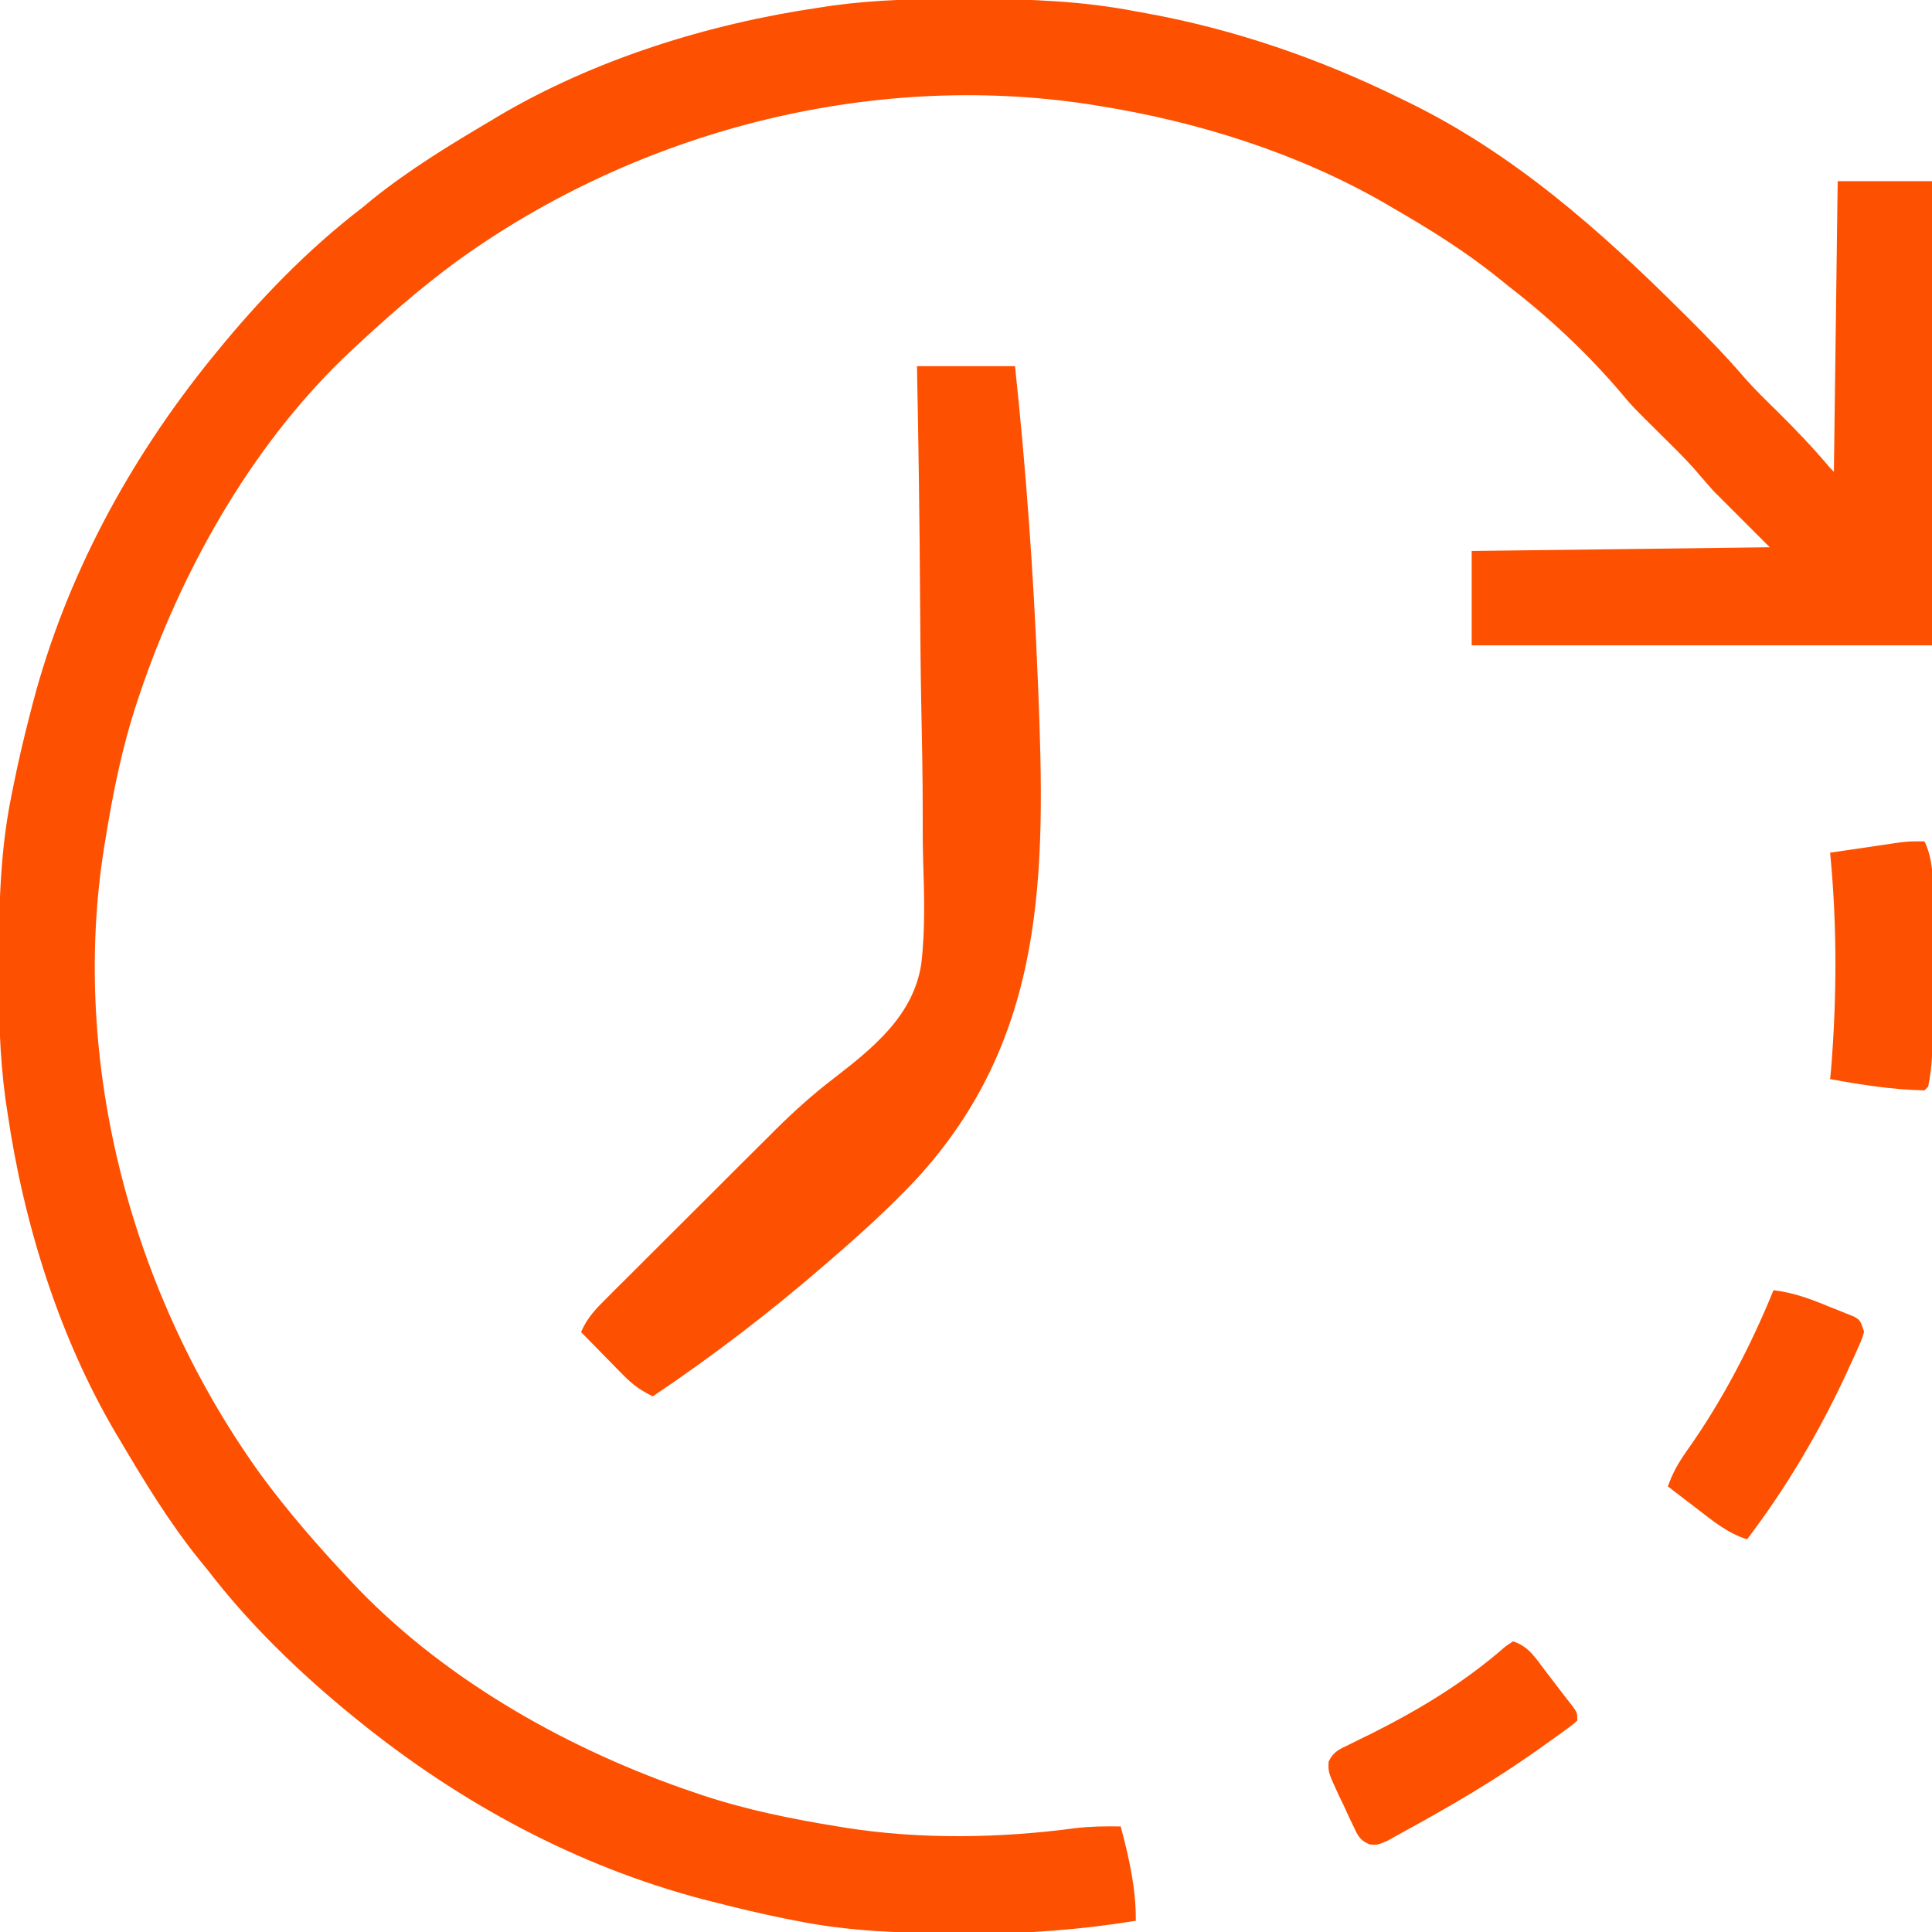 <?xml version="1.0" encoding="UTF-8"?> <svg xmlns="http://www.w3.org/2000/svg" width="27" height="27" viewBox="0 0 27 27" fill="none"><g clip-path="url(#clip0_11315_101)"><path d="M13.48 -0.015C13.531 -0.015 13.583 -0.015 13.635 -0.015C14.392 -0.013 15.129 0.014 15.873 0.159C15.944 0.172 15.944 0.172 16.017 0.185C17.252 0.409 18.439 0.819 19.565 1.372C19.599 1.389 19.633 1.405 19.668 1.422C21.146 2.141 22.36 3.216 23.513 4.365C23.552 4.404 23.552 4.404 23.593 4.444C23.866 4.716 24.133 4.991 24.384 5.284C24.528 5.447 24.683 5.597 24.838 5.749C25.096 6.004 25.343 6.262 25.576 6.54C25.594 6.558 25.611 6.575 25.629 6.593C25.646 5.253 25.664 3.913 25.682 2.532C26.117 2.532 26.552 2.532 27 2.532C27 4.673 27 6.813 27 9.019C24.877 9.019 22.754 9.019 20.567 9.019C20.567 8.584 20.567 8.149 20.567 7.7C21.941 7.683 23.316 7.666 24.733 7.648C24.471 7.387 24.21 7.126 23.942 6.857C23.754 6.642 23.754 6.642 23.674 6.548C23.524 6.381 23.363 6.224 23.203 6.066C22.815 5.682 22.815 5.682 22.653 5.489C22.188 4.943 21.66 4.447 21.094 4.009C21.017 3.947 21.017 3.947 20.939 3.884C20.474 3.51 19.975 3.2 19.459 2.902C19.408 2.872 19.408 2.872 19.357 2.842C18.133 2.137 16.736 1.699 15.346 1.478C15.308 1.472 15.27 1.465 15.23 1.459C12.146 0.987 8.896 1.836 6.38 3.654C5.859 4.038 5.375 4.462 4.904 4.905C4.866 4.942 4.827 4.978 4.787 5.016C3.484 6.281 2.528 7.996 1.951 9.704C1.938 9.743 1.925 9.782 1.912 9.822C1.708 10.438 1.581 11.068 1.477 11.708C1.47 11.746 1.464 11.784 1.458 11.823C0.967 14.876 1.857 18.136 3.653 20.621C4.037 21.143 4.461 21.626 4.904 22.097C4.959 22.155 4.959 22.155 5.015 22.214C6.28 23.518 7.995 24.474 9.703 25.05C9.761 25.07 9.761 25.07 9.821 25.09C10.437 25.294 11.067 25.421 11.707 25.525C11.745 25.531 11.784 25.537 11.823 25.544C12.875 25.709 13.983 25.689 15.036 25.548C15.248 25.524 15.449 25.521 15.662 25.525C15.778 25.962 15.877 26.389 15.873 26.843C15.088 26.97 14.325 27.028 13.53 27.021C13.478 27.021 13.426 27.02 13.373 27.02C12.615 27.016 11.872 26.994 11.127 26.843C11.08 26.834 11.032 26.824 10.983 26.815C10.642 26.746 10.304 26.666 9.967 26.579C9.924 26.568 9.88 26.557 9.836 26.546C8.064 26.082 6.429 25.197 5.01 24.048C4.981 24.025 4.952 24.002 4.923 23.978C4.181 23.372 3.484 22.699 2.901 21.939C2.861 21.89 2.82 21.84 2.779 21.79C2.365 21.274 2.024 20.715 1.688 20.146C1.657 20.094 1.657 20.094 1.625 20.041C0.827 18.69 0.333 17.106 0.106 15.558C0.096 15.494 0.087 15.431 0.077 15.365C-0.007 14.751 -0.019 14.141 -0.016 13.521C-0.016 13.444 -0.016 13.444 -0.016 13.366C-0.014 12.61 0.008 11.871 0.158 11.128C0.168 11.081 0.177 11.033 0.187 10.984C0.255 10.643 0.335 10.305 0.422 9.968C0.433 9.925 0.444 9.881 0.456 9.837C0.919 8.065 1.804 6.43 2.953 5.011C2.976 4.982 3 4.953 3.024 4.924C3.629 4.182 4.302 3.485 5.063 2.902C5.112 2.861 5.161 2.821 5.211 2.78C5.728 2.366 6.287 2.025 6.856 1.689C6.89 1.668 6.924 1.648 6.96 1.626C8.311 0.828 9.896 0.334 11.444 0.107C11.507 0.097 11.571 0.088 11.636 0.078C12.251 -0.006 12.861 -0.018 13.48 -0.015Z" fill="#FE5001"></path><path d="M12.815 5.117C13.267 5.117 13.719 5.117 14.185 5.117C14.339 6.565 14.444 8.013 14.502 9.468C14.504 9.521 14.506 9.574 14.509 9.629C14.612 12.201 14.624 14.498 12.807 16.478C12.444 16.864 12.055 17.219 11.654 17.566C11.624 17.592 11.594 17.618 11.563 17.645C10.786 18.319 9.978 18.941 9.123 19.514C8.959 19.435 8.847 19.355 8.718 19.225C8.683 19.189 8.648 19.154 8.612 19.118C8.558 19.062 8.558 19.062 8.503 19.006C8.467 18.969 8.43 18.932 8.392 18.893C8.301 18.801 8.211 18.709 8.121 18.617C8.205 18.412 8.337 18.282 8.493 18.127C8.52 18.099 8.547 18.072 8.575 18.044C8.665 17.954 8.755 17.865 8.845 17.776C8.908 17.713 8.97 17.65 9.033 17.588C9.165 17.456 9.296 17.325 9.428 17.194C9.596 17.027 9.764 16.859 9.931 16.692C10.061 16.562 10.19 16.433 10.32 16.303C10.382 16.242 10.444 16.18 10.505 16.119C10.592 16.032 10.68 15.945 10.767 15.859C10.791 15.834 10.816 15.809 10.842 15.783C11.097 15.531 11.362 15.292 11.646 15.075C12.198 14.649 12.765 14.195 12.875 13.47C12.932 12.988 12.916 12.501 12.901 12.017C12.894 11.774 12.895 11.53 12.895 11.287C12.894 10.828 12.886 10.369 12.876 9.91C12.865 9.387 12.862 8.864 12.858 8.341C12.852 7.266 12.836 6.192 12.815 5.117Z" fill="#FE5001"></path><path d="M21.146 22.938C21.367 23.011 21.459 23.171 21.595 23.349C21.633 23.399 21.633 23.399 21.672 23.45C21.722 23.514 21.771 23.579 21.82 23.643C21.873 23.713 21.927 23.782 21.982 23.851C22.043 23.939 22.043 23.939 22.043 24.045C21.966 24.113 21.966 24.113 21.859 24.19C21.82 24.219 21.781 24.247 21.74 24.276C21.698 24.307 21.655 24.337 21.611 24.368C21.568 24.399 21.524 24.43 21.479 24.462C20.897 24.874 20.284 25.234 19.658 25.576C19.569 25.624 19.482 25.674 19.394 25.723C19.248 25.785 19.248 25.785 19.141 25.776C19 25.717 18.976 25.652 18.911 25.515C18.89 25.471 18.869 25.427 18.847 25.382C18.826 25.335 18.805 25.289 18.783 25.241C18.761 25.195 18.739 25.15 18.716 25.103C18.561 24.768 18.561 24.768 18.568 24.619C18.635 24.477 18.718 24.447 18.858 24.379C18.908 24.354 18.959 24.329 19.011 24.303C19.065 24.276 19.119 24.25 19.175 24.223C19.854 23.881 20.47 23.508 21.043 23.006C21.077 22.983 21.111 22.961 21.146 22.938Z" fill="#FE5001"></path><path d="M24.785 18.031C25.067 18.064 25.307 18.155 25.566 18.262C25.607 18.278 25.648 18.294 25.69 18.311C25.729 18.326 25.768 18.342 25.808 18.359C25.843 18.373 25.878 18.387 25.915 18.402C25.998 18.453 25.998 18.453 26.051 18.611C26.023 18.709 26.023 18.709 25.974 18.819C25.947 18.881 25.947 18.881 25.919 18.944C25.898 18.989 25.878 19.033 25.856 19.079C25.835 19.126 25.814 19.172 25.792 19.22C25.412 20.032 24.958 20.798 24.416 21.512C24.142 21.426 23.938 21.256 23.714 21.083C23.675 21.053 23.636 21.024 23.596 20.993C23.5 20.92 23.404 20.847 23.309 20.773C23.374 20.585 23.461 20.434 23.576 20.272C24.064 19.585 24.467 18.811 24.785 18.031Z" fill="#FE5001"></path><path d="M26.895 11.758C27.058 12.084 27.008 12.548 27.007 12.906C27.007 12.977 27.007 12.977 27.007 13.049C27.007 13.148 27.007 13.246 27.007 13.345C27.007 13.494 27.007 13.644 27.007 13.793C27.008 14.844 27.008 14.844 26.947 15.185C26.93 15.203 26.913 15.22 26.895 15.238C26.45 15.229 26.012 15.161 25.576 15.08C25.58 15.041 25.584 15.003 25.588 14.963C25.671 13.956 25.675 12.922 25.576 11.916C25.756 11.889 25.936 11.863 26.117 11.837C26.168 11.829 26.219 11.822 26.271 11.814C26.345 11.803 26.345 11.803 26.421 11.792C26.466 11.786 26.511 11.779 26.558 11.772C26.684 11.758 26.684 11.758 26.895 11.758Z" fill="#FE5001"></path></g><defs><clipPath id="clip0_11315_101"><rect width="27" height="27" fill="white"></rect></clipPath></defs></svg> 